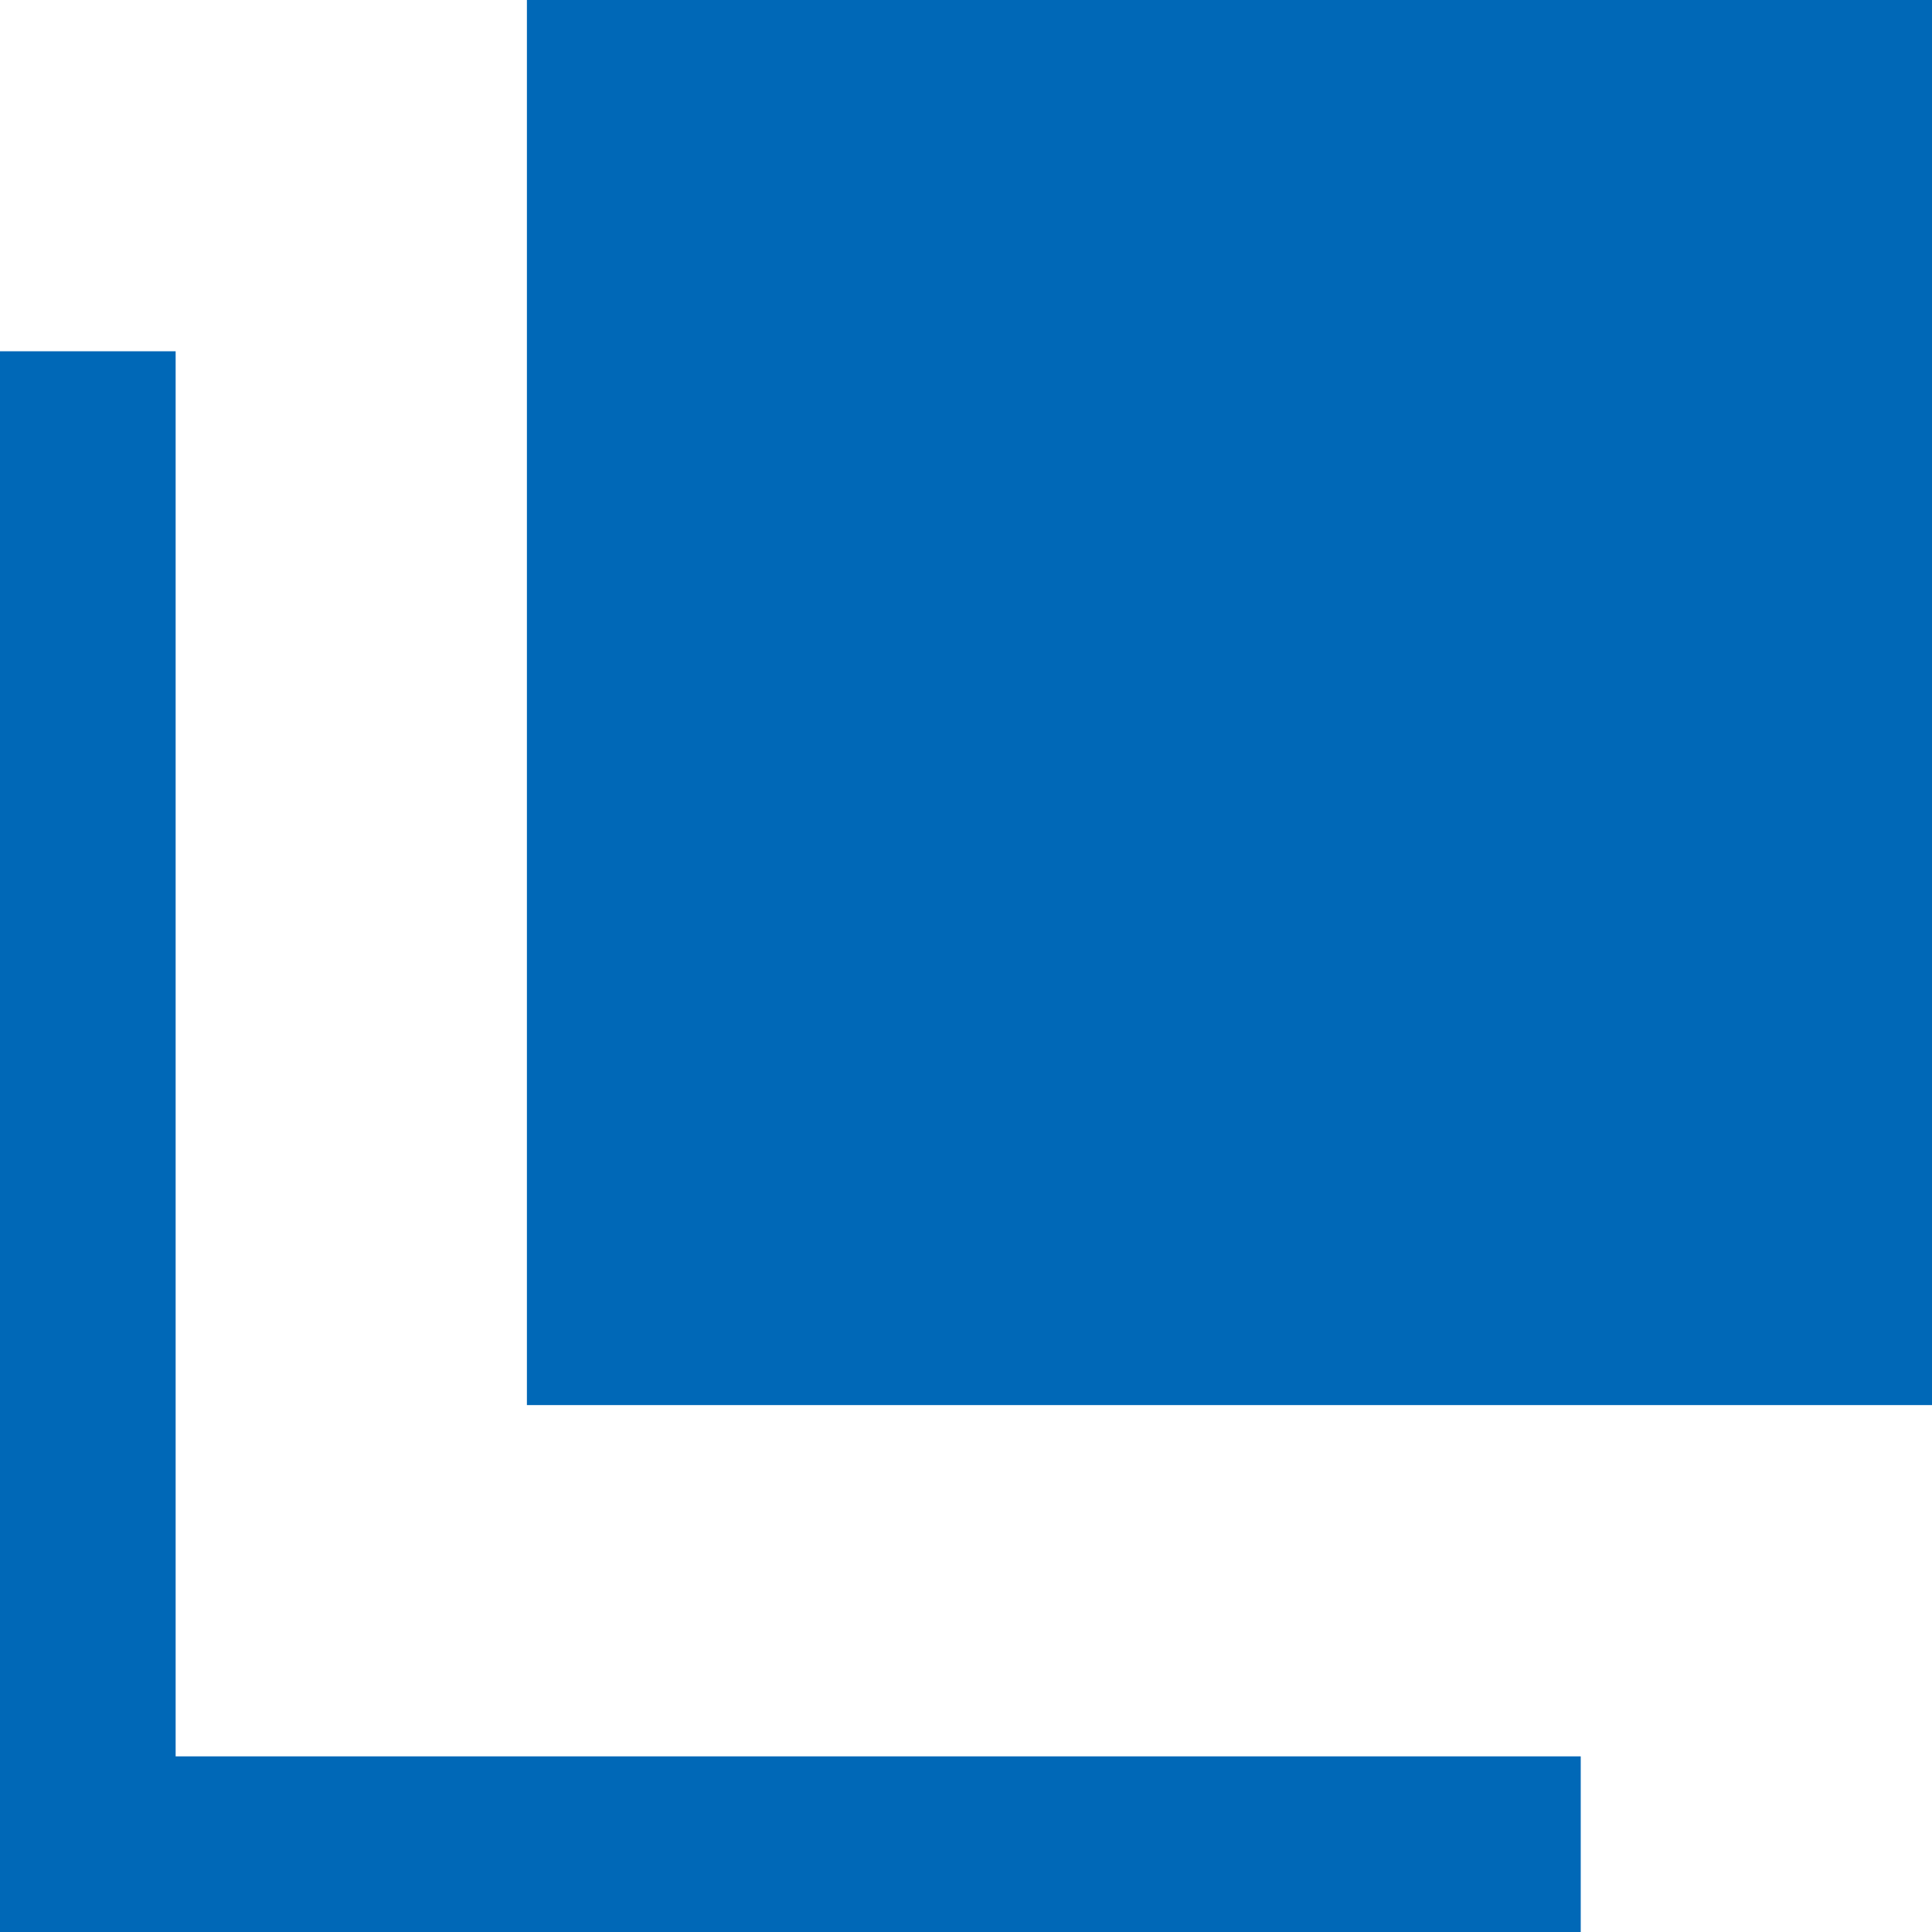 <svg height="22" viewBox="0 0 22 22" width="22" xmlns="http://www.w3.org/2000/svg"><g fill="#0068b7"><path d="m6 0h16v16h-16z"/><path d="m0 20h18v2h-18z"/><path d="m0 0h18v2h-18z" transform="matrix(0 1 -1 0 2 4)"/></g></svg>